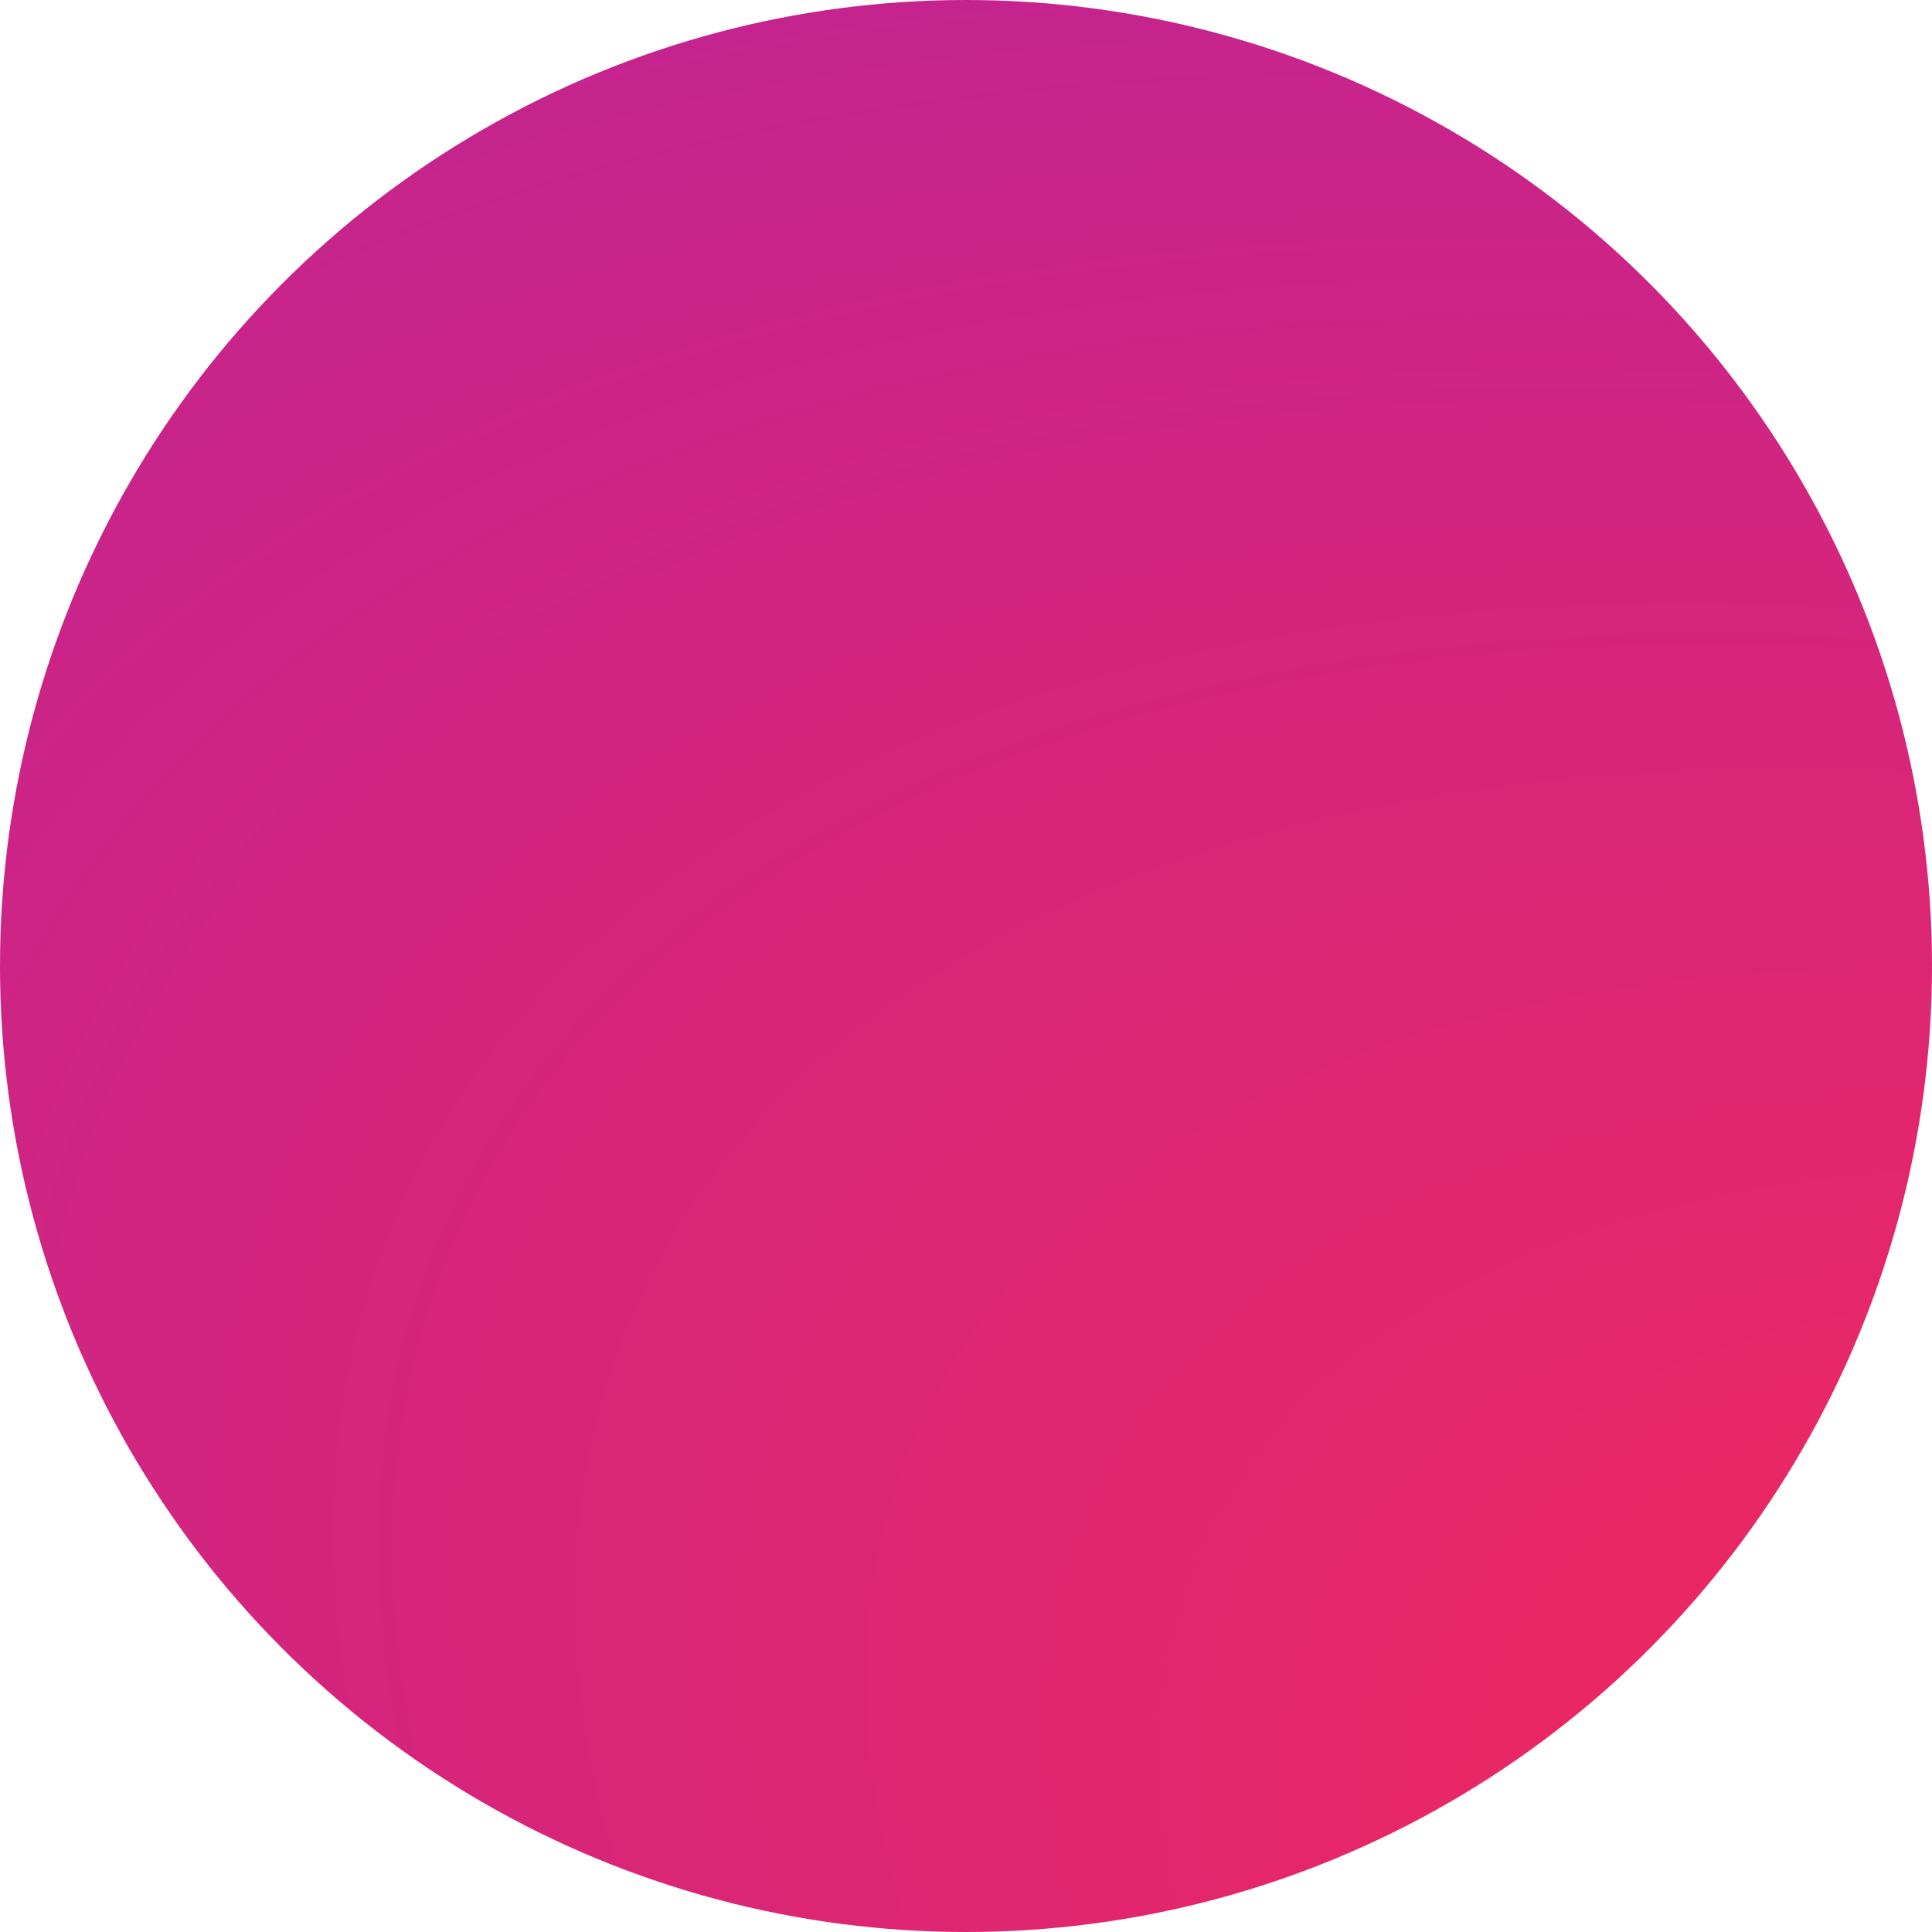<?xml version="1.0" encoding="UTF-8" standalone="no"?> <svg xmlns:xlink="http://www.w3.org/1999/xlink" xmlns="http://www.w3.org/2000/svg" xmlns:svg="http://www.w3.org/2000/svg" width="7.946mm" height="7.946mm" viewBox="0 0 30.032 30.032" version="1.1" id="svg1"><defs id="defs1"><linearGradient id="linearGradient59"><stop style="stop-color:#fb2950;stop-opacity:1;" offset="0" id="stop59"></stop><stop style="stop-color:#c02394;stop-opacity:1;" offset="1" id="stop60"></stop></linearGradient><radialGradient xlink:href="#linearGradient59" id="radialGradient50" gradientUnits="userSpaceOnUse" gradientTransform="matrix(0.211,-0.491,0.877,0.376,528.877,498.718)" cx="822.256" cy="184.557" fx="822.256" fy="184.557" r="60.167"></radialGradient></defs><g id="layer1" transform="translate(-208.91,-2093.322)"><g id="g31" transform="translate(-614.721,1962.596)"><circle style="font-variation-settings:normal;opacity:1;vector-effect:none;fill:url(#radialGradient50);fill-opacity:1;stroke-width:21.468;stroke-linecap:round;stroke-linejoin:round;stroke-miterlimit:4;stroke-dasharray:none;stroke-dashoffset:0;stroke-opacity:1;-inkscape-stroke:none;paint-order:fill markers stroke;stop-color:#000000;stop-opacity:1" id="path49" cx="838.647" cy="145.742" r="15.016"></circle></g></g></svg> 